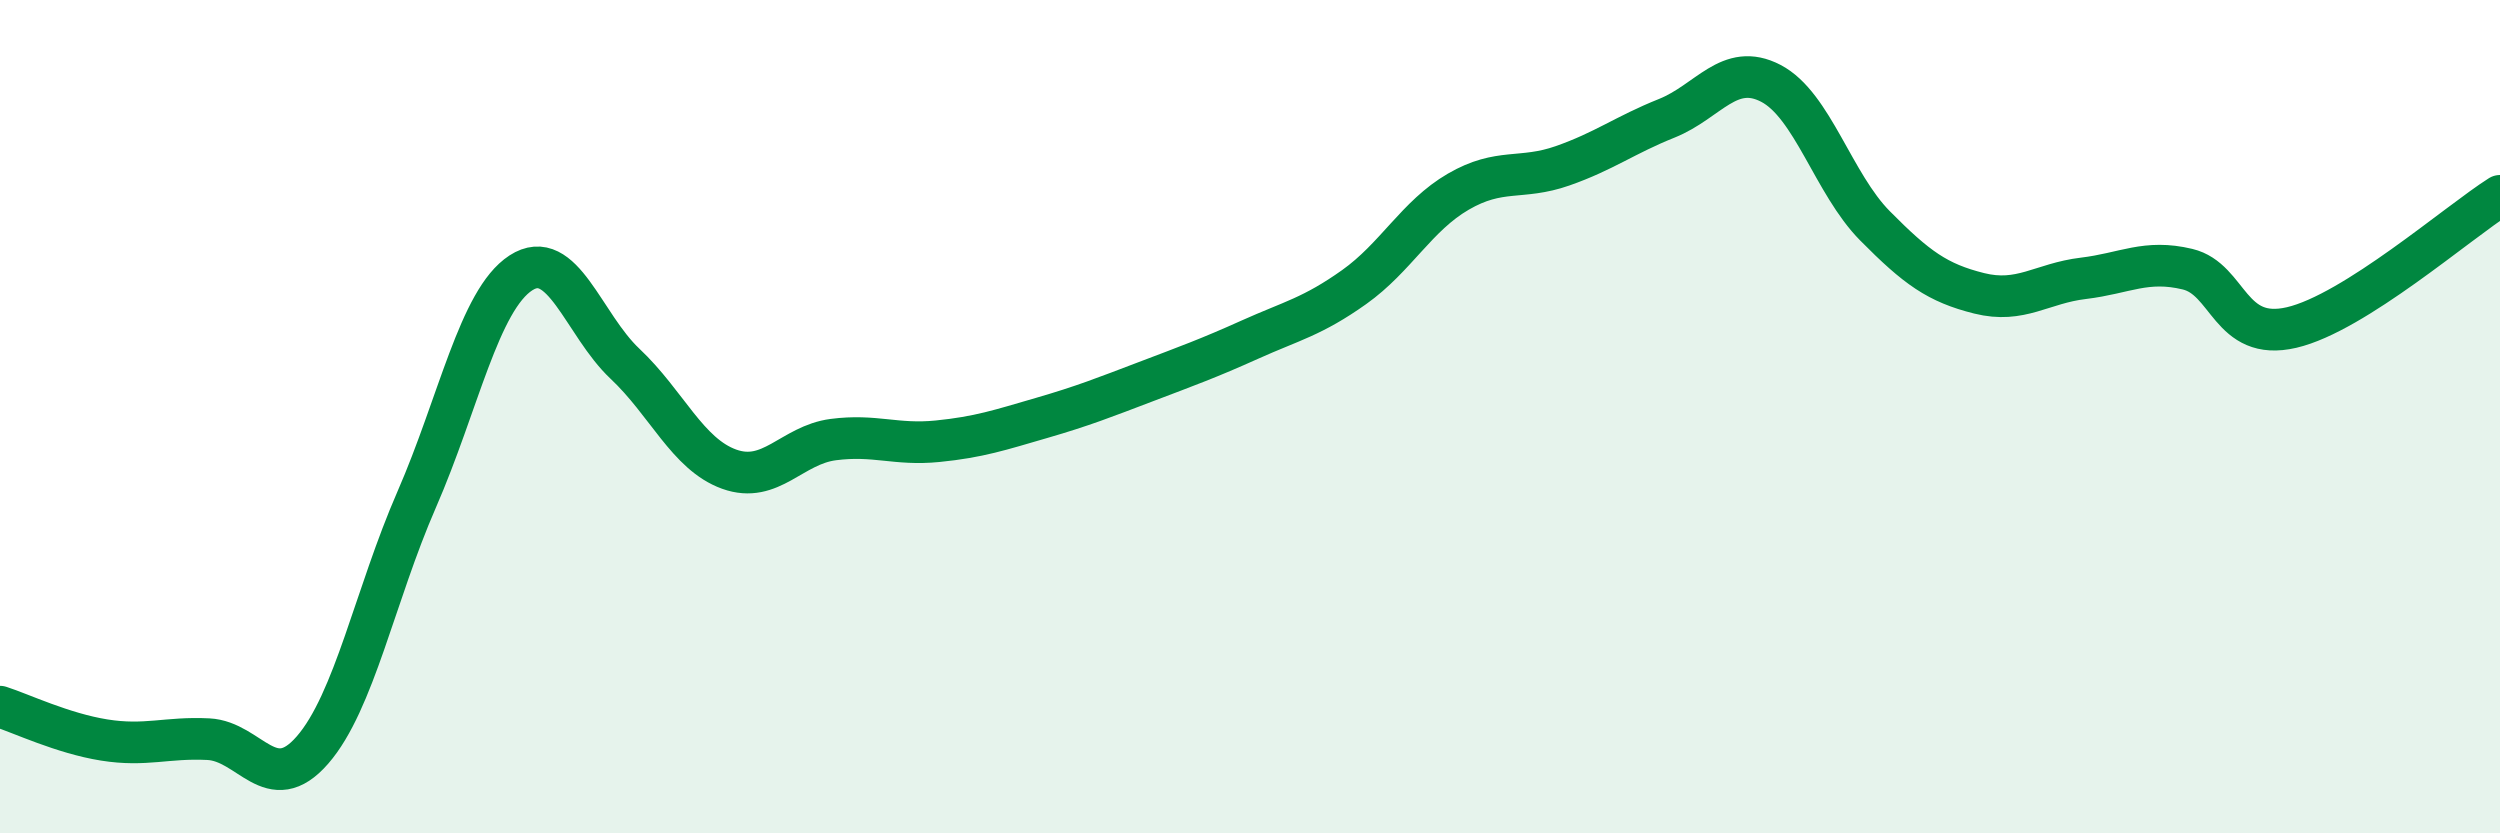 
    <svg width="60" height="20" viewBox="0 0 60 20" xmlns="http://www.w3.org/2000/svg">
      <path
        d="M 0,16.96 C 0.5,17.12 1.5,17.6 2.5,17.76 C 3.5,17.92 4,17.69 5,17.74 C 6,17.79 6.5,19.15 7.5,18 C 8.5,16.85 9,14.28 10,11.99 C 11,9.7 11.5,7.2 12.5,6.55 C 13.5,5.9 14,7.79 15,8.73 C 16,9.67 16.5,10.9 17.5,11.26 C 18.5,11.62 19,10.68 20,10.55 C 21,10.42 21.5,10.69 22.5,10.59 C 23.5,10.49 24,10.32 25,10.03 C 26,9.74 26.5,9.54 27.5,9.16 C 28.5,8.78 29,8.6 30,8.15 C 31,7.7 31.5,7.6 32.5,6.89 C 33.5,6.18 34,5.18 35,4.6 C 36,4.02 36.5,4.33 37.5,3.98 C 38.5,3.63 39,3.24 40,2.84 C 41,2.44 41.5,1.48 42.5,2 C 43.5,2.52 44,4.41 45,5.42 C 46,6.43 46.5,6.79 47.5,7.04 C 48.5,7.29 49,6.8 50,6.68 C 51,6.56 51.5,6.22 52.5,6.46 C 53.5,6.7 53.5,8.21 55,7.86 C 56.5,7.51 59,5.33 60,4.7L60 20L0 20Z"
        fill="#008740"
        opacity="0.1"
        stroke-linecap="round"
        stroke-linejoin="round"
      />
      <path
        d="M 0,16.96 C 0.5,17.12 1.5,17.6 2.5,17.76 C 3.5,17.92 4,17.69 5,17.74 C 6,17.79 6.5,19.15 7.5,18 C 8.5,16.85 9,14.28 10,11.99 C 11,9.7 11.5,7.2 12.5,6.55 C 13.5,5.9 14,7.79 15,8.73 C 16,9.67 16.5,10.9 17.5,11.26 C 18.5,11.62 19,10.68 20,10.55 C 21,10.42 21.5,10.69 22.5,10.59 C 23.5,10.49 24,10.32 25,10.03 C 26,9.74 26.5,9.54 27.5,9.16 C 28.5,8.78 29,8.6 30,8.15 C 31,7.7 31.5,7.6 32.5,6.89 C 33.5,6.18 34,5.18 35,4.6 C 36,4.02 36.5,4.33 37.5,3.98 C 38.5,3.63 39,3.24 40,2.84 C 41,2.44 41.5,1.48 42.5,2 C 43.5,2.52 44,4.41 45,5.42 C 46,6.43 46.5,6.79 47.5,7.04 C 48.5,7.29 49,6.8 50,6.68 C 51,6.56 51.5,6.22 52.5,6.46 C 53.5,6.7 53.5,8.21 55,7.86 C 56.5,7.51 59,5.33 60,4.7"
        stroke="#008740"
        stroke-width="1"
        fill="none"
        stroke-linecap="round"
        stroke-linejoin="round"
      />
    </svg>
  